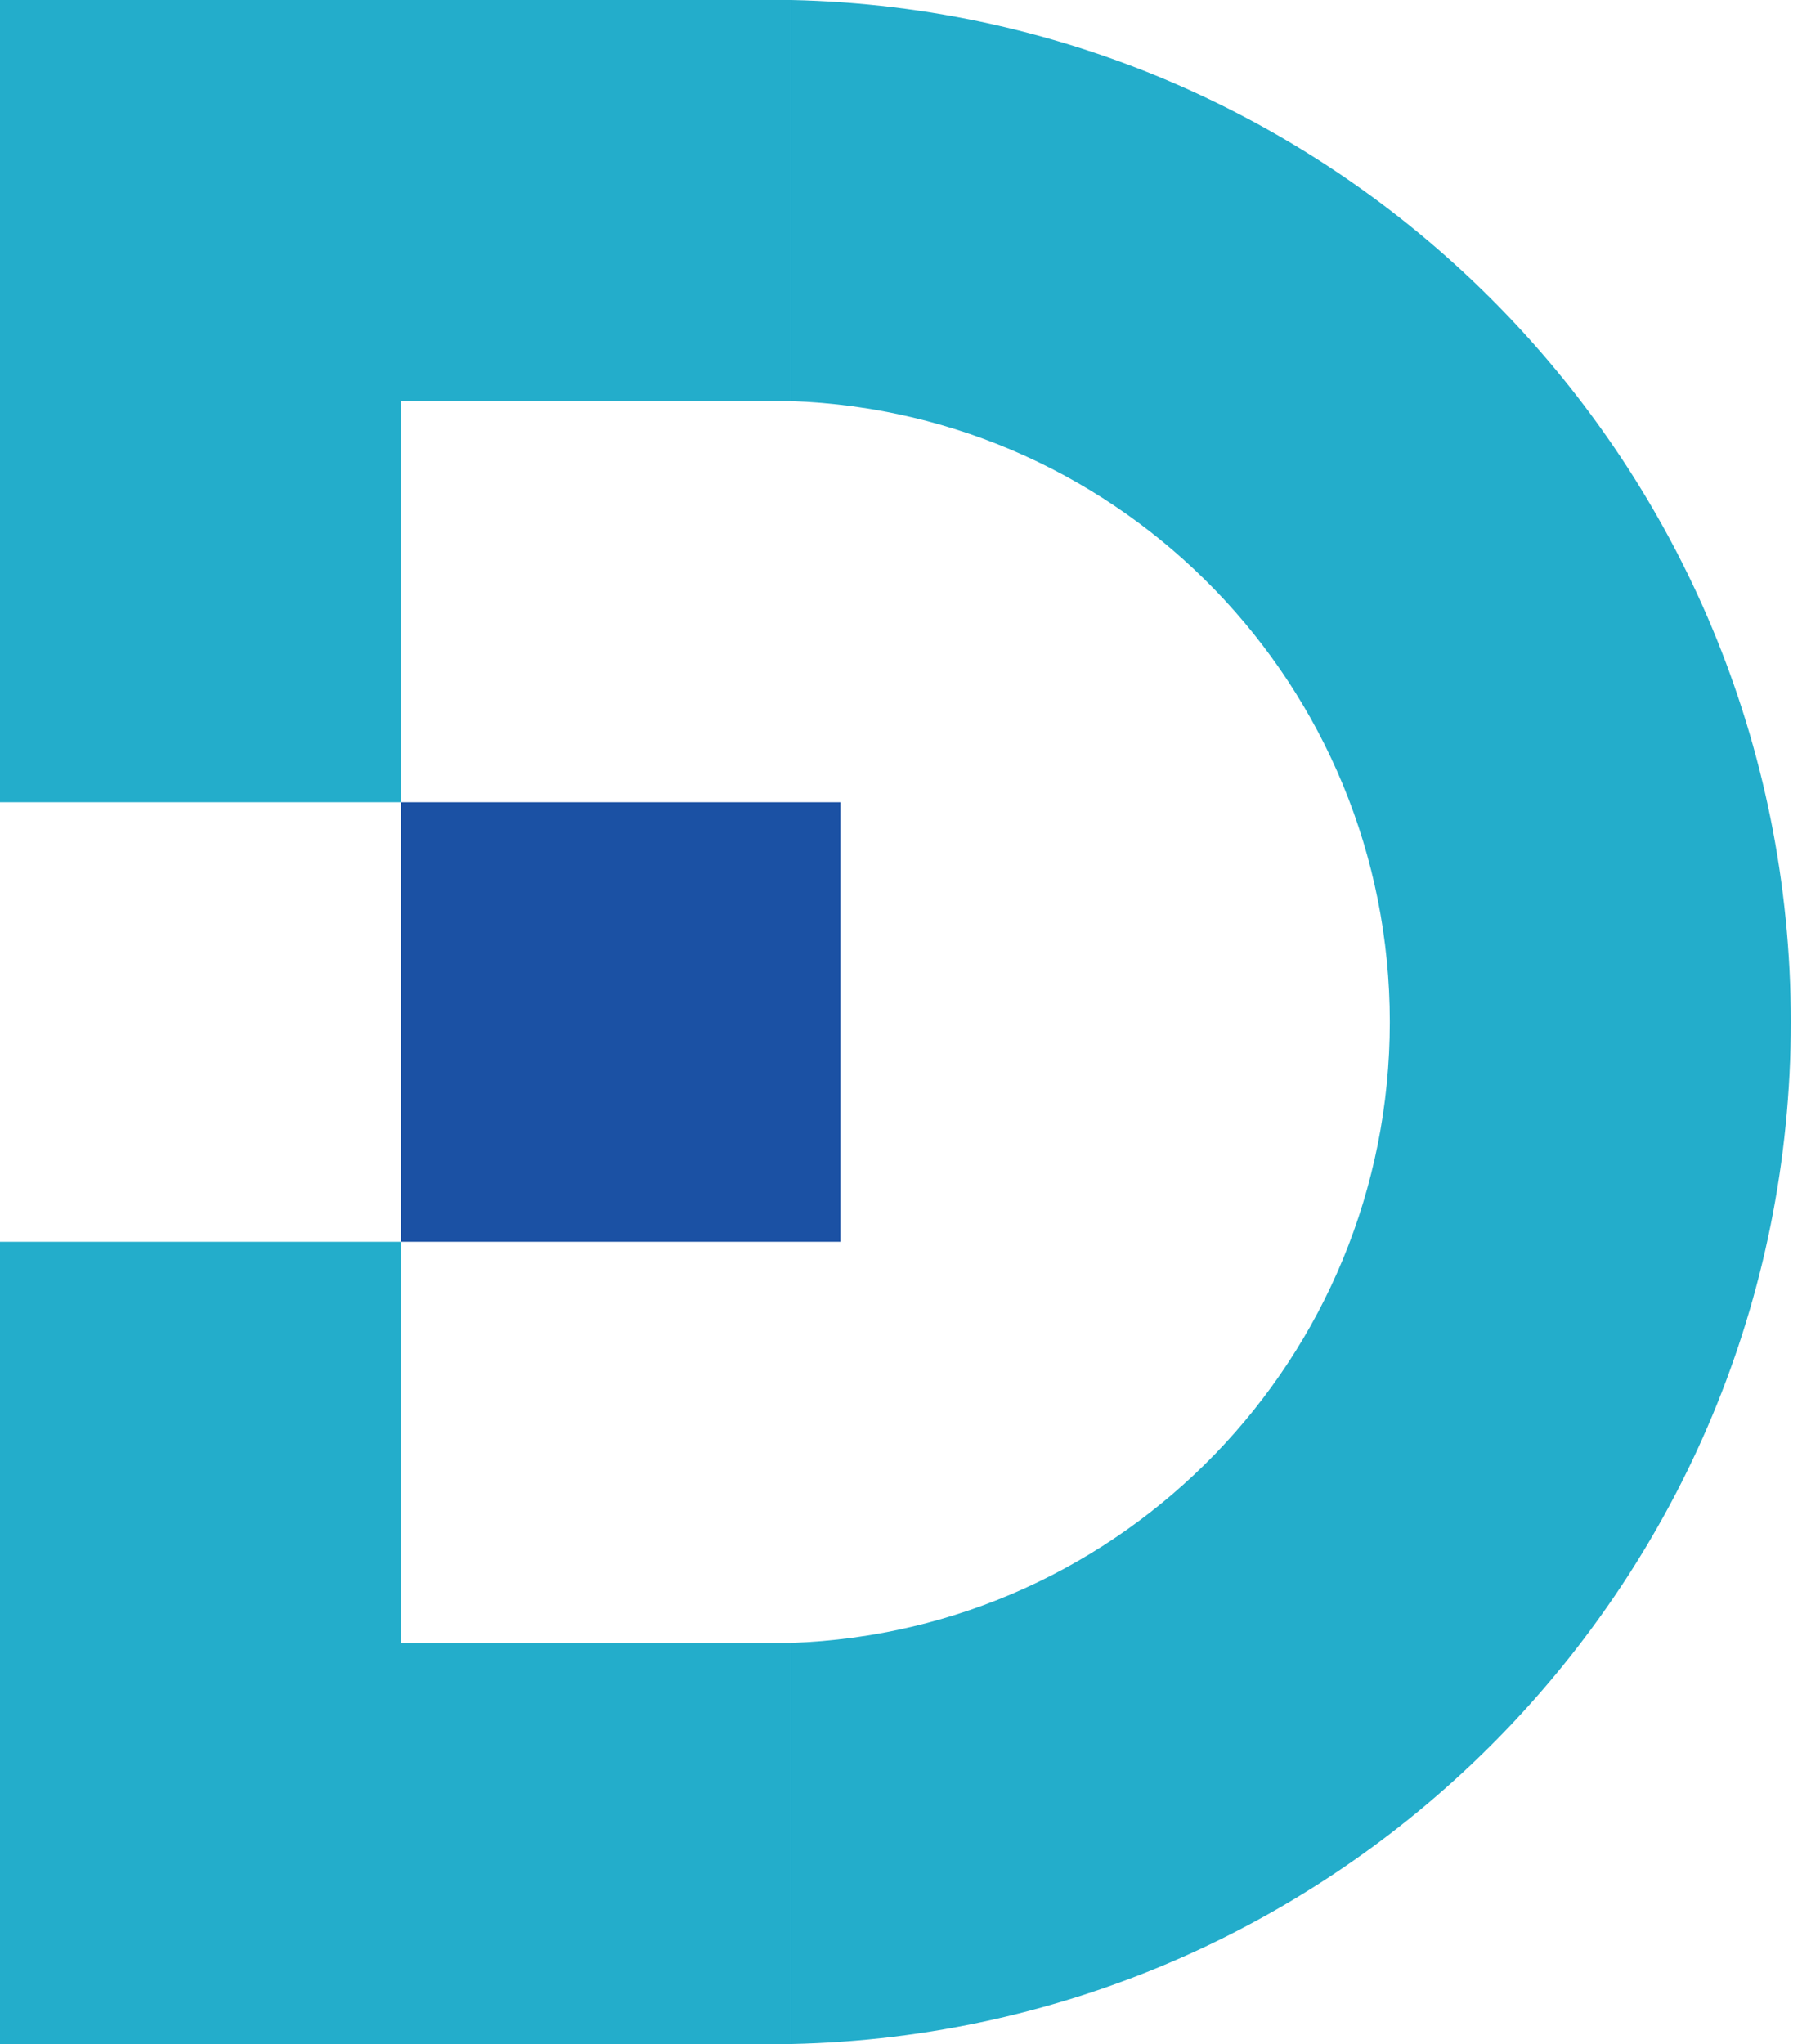 <svg width="57" height="64" viewBox="0 0 57 64" fill="none" xmlns="http://www.w3.org/2000/svg">
<path d="M24.774 64C42.13 63.634 56.086 49.443 56.086 32C56.086 14.557 42.13 0.366 24.774 5.48977e-07V12.559C35.192 12.922 43.527 21.494 43.527 32C43.527 42.507 35.192 51.078 24.774 51.441V64Z" fill="#23ADCB"/>
<path d="M0 5.48977e-07H24.774V12.559H0V5.48977e-07Z" fill="#23ADCB"/>
<path d="M0 25.118V5.48977e-07L12.559 0L12.559 25.118H0Z" fill="#23ADCB"/>
<path d="M0 64H24.774V51.441H0V64Z" fill="#23ADCB"/>
<path d="M0 38.882V64H12.559L12.559 38.882H0Z" fill="#23ADCB"/>
<path d="M12.559 25.118L26.322 25.118V38.882L12.559 38.882V25.118Z" fill="#1B51A4"/>
</svg>
